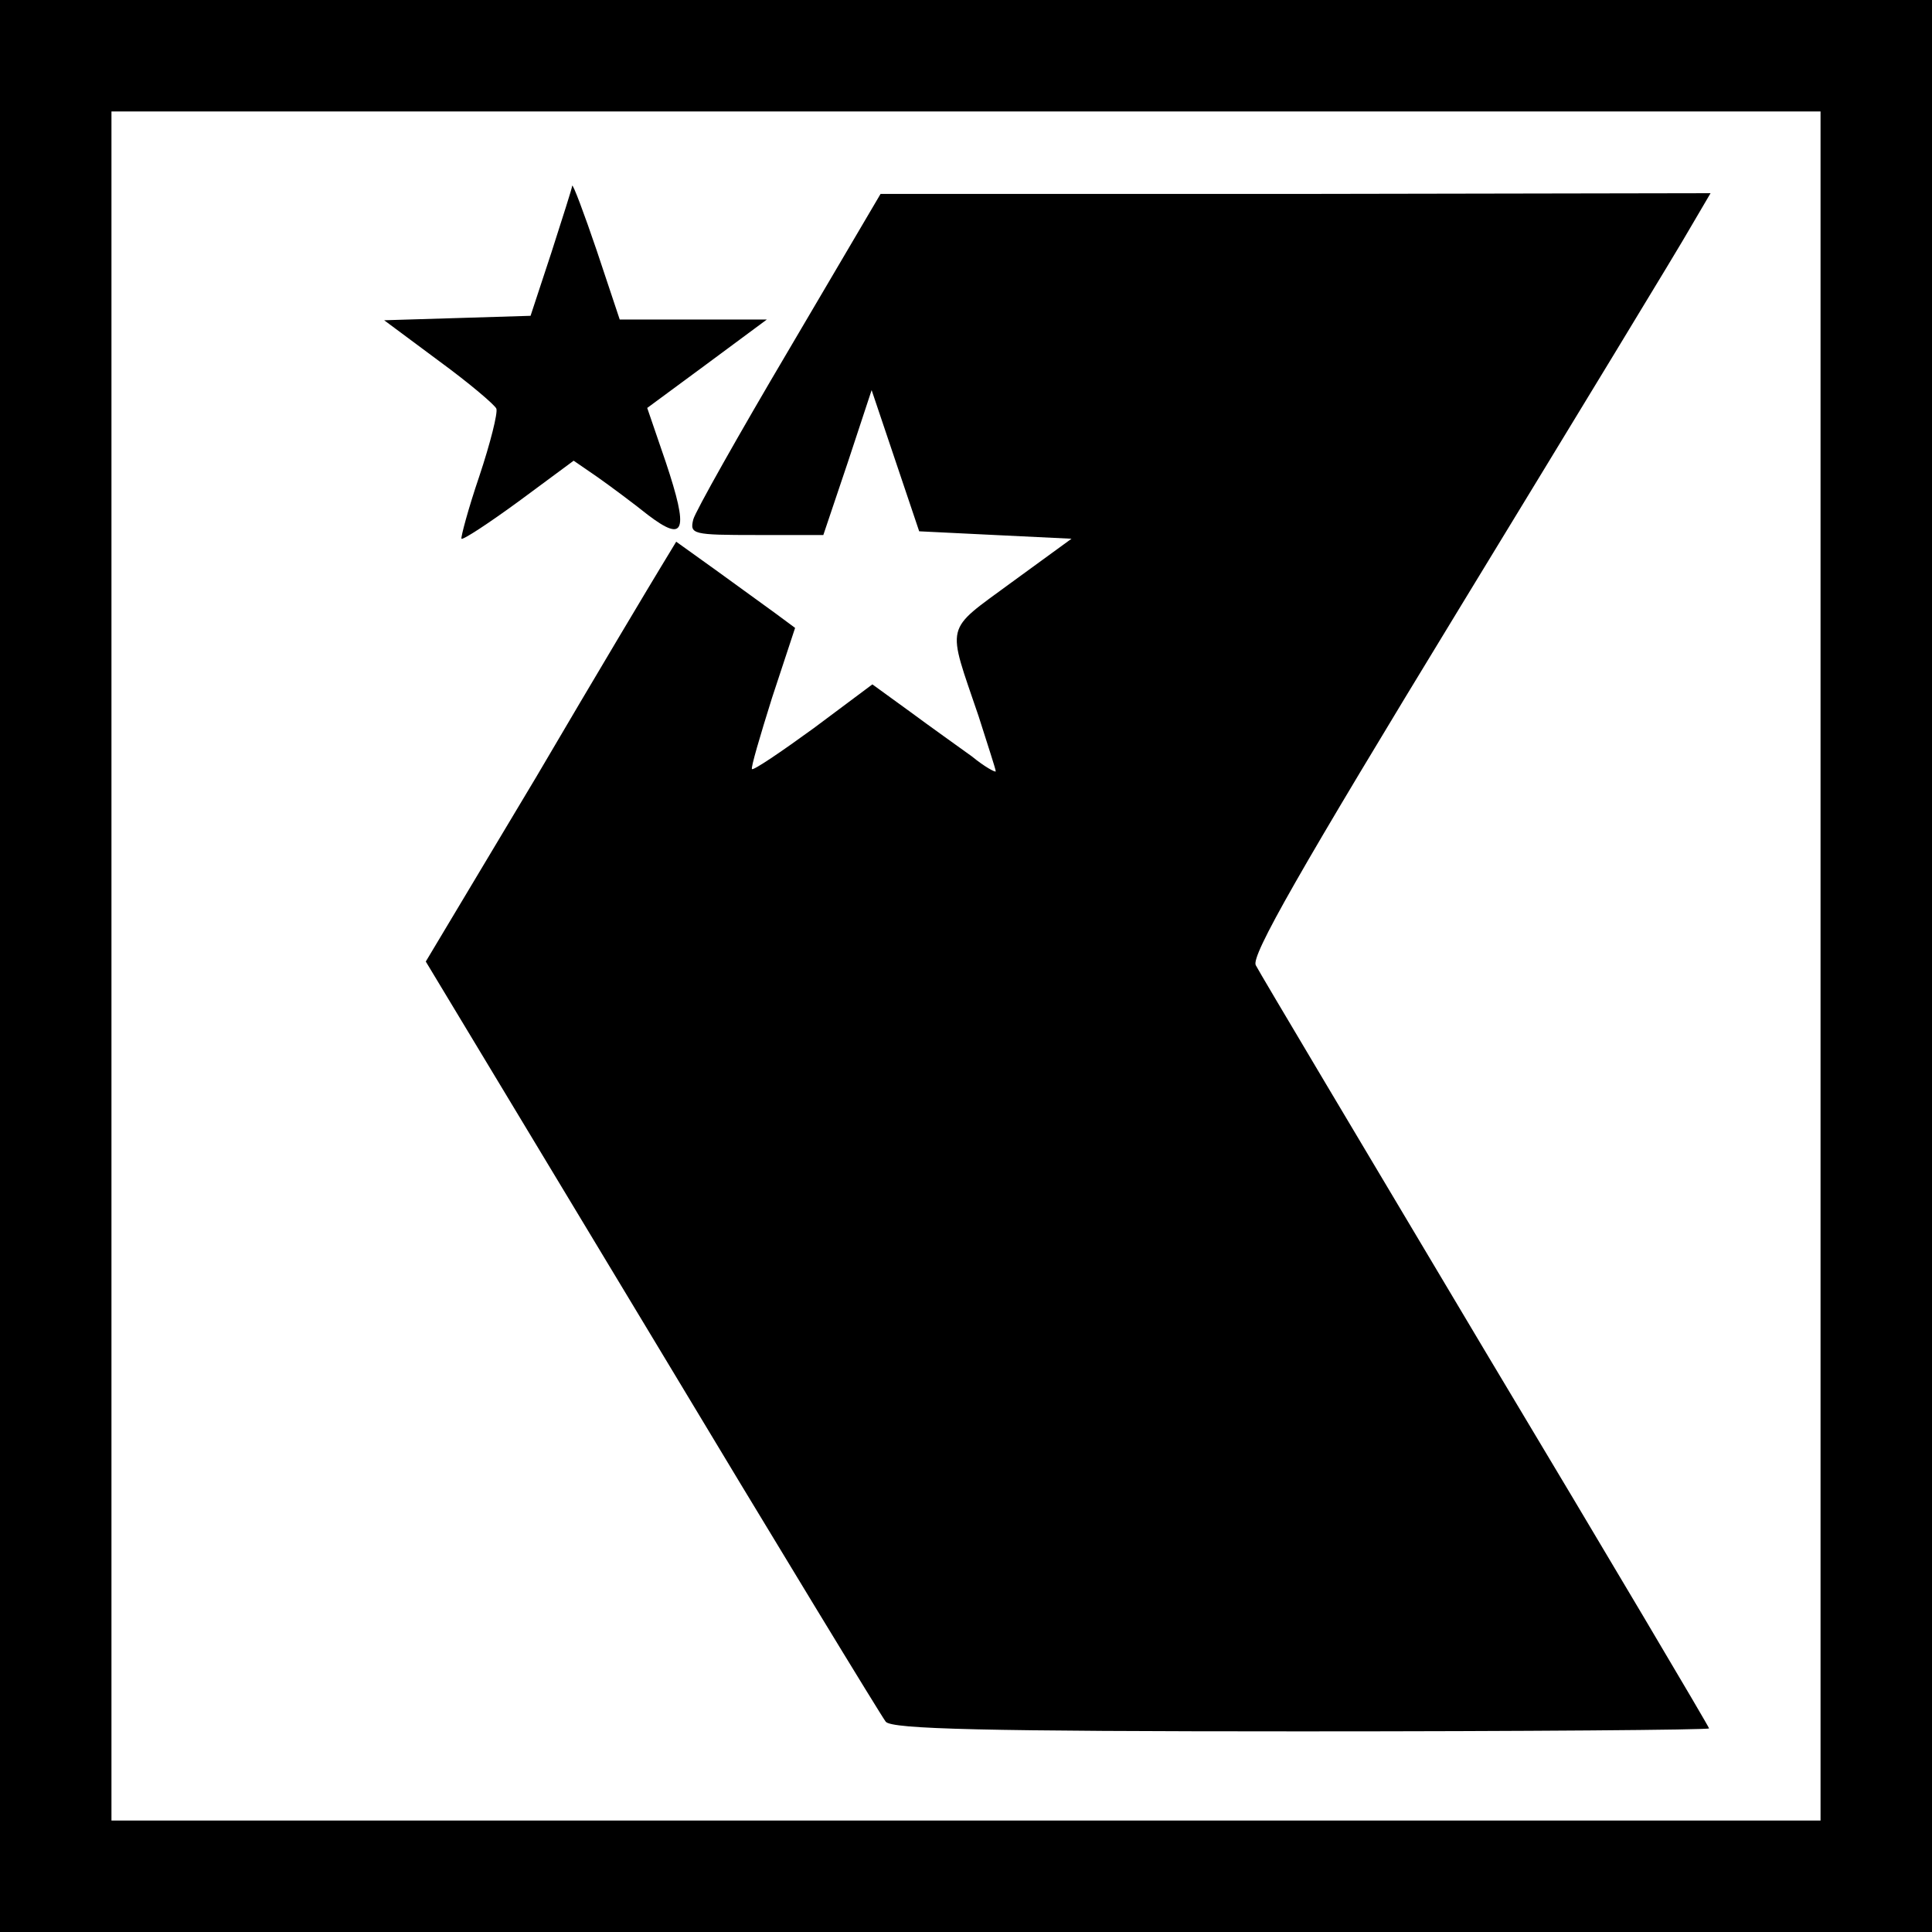<?xml version="1.0" standalone="no"?>
<!DOCTYPE svg PUBLIC "-//W3C//DTD SVG 20010904//EN"
 "http://www.w3.org/TR/2001/REC-SVG-20010904/DTD/svg10.dtd">
<svg version="1.0" xmlns="http://www.w3.org/2000/svg"
 width="260pt" height="260pt" viewBox="0 0 260 260"
 preserveAspectRatio="xMidYMid meet">
<g transform="translate(0,260) scale(0.1,-0.1)"
fill="#000000" stroke="none">
<path d="M0 1300 l0 -1300 1300 0 1300 0 0 1300 0 1300 -1300 0 -1300 0 0
-1300z m2450 0 l0 -1150 -1150 0 -1150 0 0 1150 0 1150 1150 0 1150 0 0 -1150z"/>
<path d="M770 2350 c0 -3 -13 -43 -28 -90 l-28 -85 -98 -3 -99 -3 74 -55 c41
-30 75 -59 77 -64 2 -6 -8 -46 -23 -91 -15 -44 -25 -82 -24 -84 2 -2 37 21 78
51 l73 54 32 -22 c17 -12 48 -35 68 -51 50 -38 55 -22 24 71 l-25 73 80 59 81
60 -99 0 -99 0 -31 93 c-17 50 -32 90 -33 87z"/>
<path d="M1062 2130 c-68 -115 -126 -218 -129 -229 -5 -20 -1 -21 85 -21 l90
0 33 98 32 97 32 -95 32 -95 102 -5 103 -5 -81 -59 c-91 -67 -87 -53 -44 -180
12 -38 23 -71 23 -74 0 -2 -15 6 -32 20 -18 13 -56 40 -83 60 l-51 37 -79 -59
c-44 -32 -81 -57 -83 -55 -2 1 11 45 27 96 l31 94 -27 20 c-15 11 -51 37 -80
58 l-53 38 -20 -33 c-11 -18 -87 -145 -168 -283 l-149 -249 305 -506 c167
-278 309 -511 314 -517 8 -10 132 -13 559 -13 302 0 549 2 549 4 0 2 -135 230
-301 507 -165 277 -304 510 -309 520 -7 12 58 126 275 482 156 256 296 486
310 511 l27 46 -559 -1 -558 0 -123 -209z"/>
</g>
</svg>

